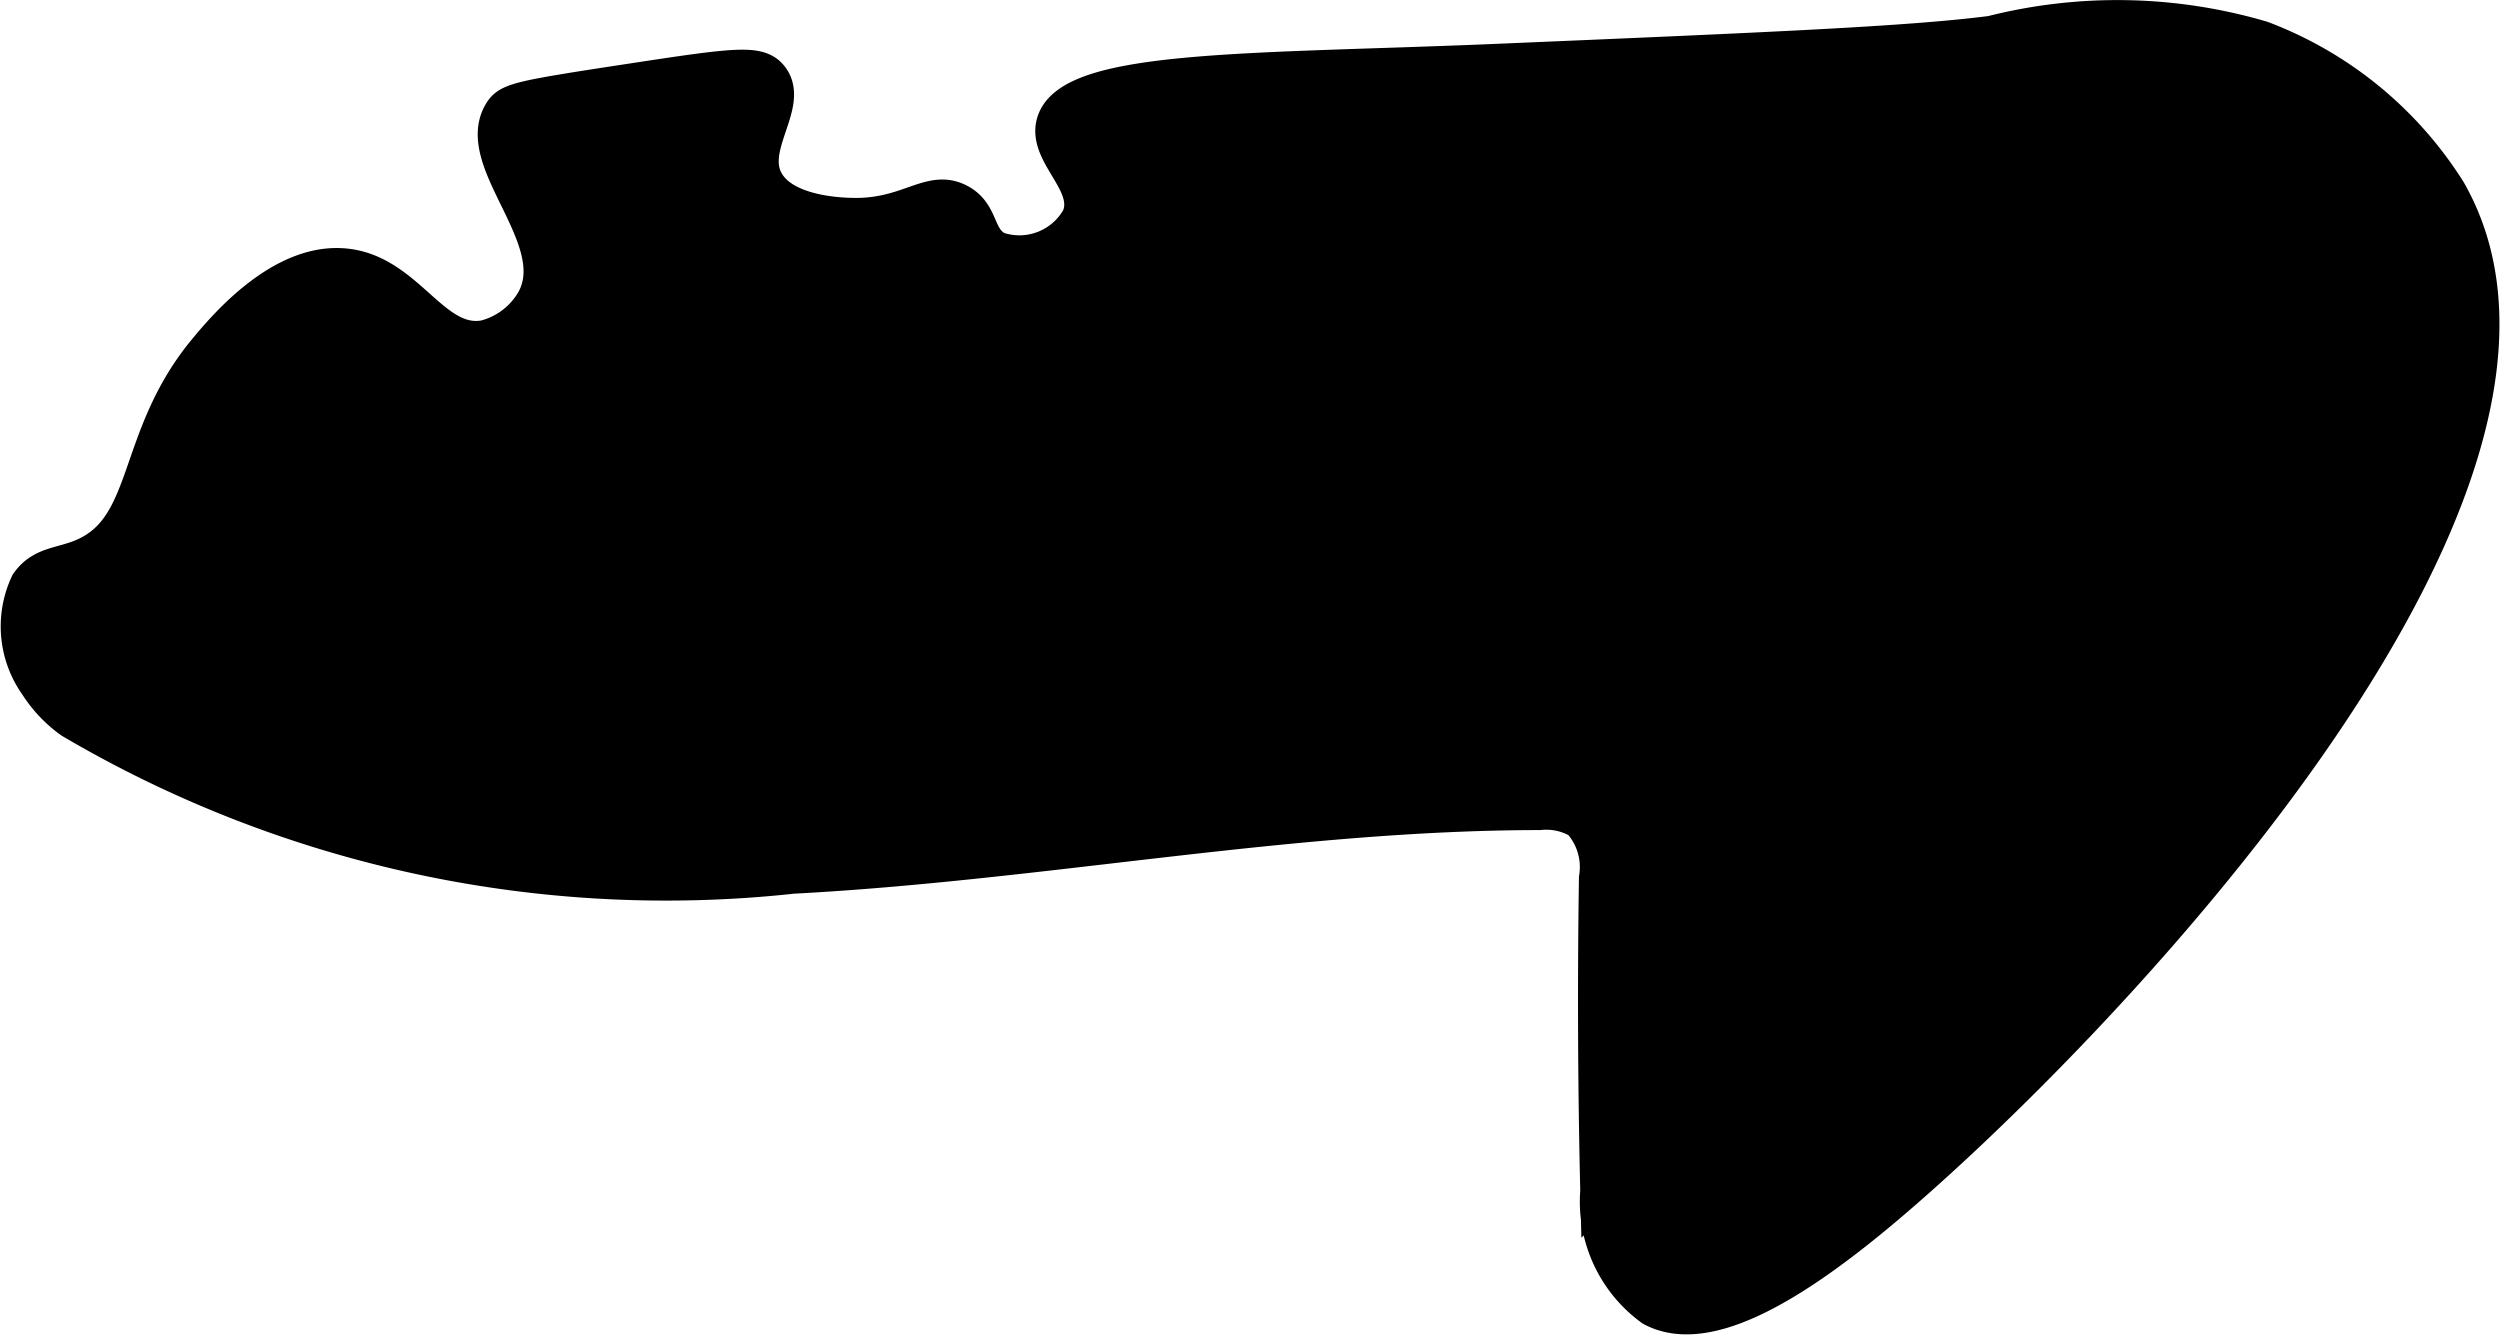 <?xml version="1.0" encoding="UTF-8"?>
<svg xmlns="http://www.w3.org/2000/svg"
     version="1.1"
     width="3.338mm"
     height="1.782mm"
     viewBox="0 0 9.462 5.05">
   <defs>
      <style type="text/css"><![CDATA[
      .a {
        stroke: #000;
        stroke-miterlimit: 10;
        stroke-width: 0.15px;
      }
    ]]></style>
   </defs>
   <path class="a"
         d="M2.911.297c-.041-.053-.124-.043-.511.016C1.966.379,1.93.387,1.904.43c-.11.18.256.475.123.712a.307.307,0,0,1-.191.144c-.202.035-.294-.245-.527-.271-.241-.027-.458.236-.527.319C.511,1.664.582,1.998.318,2.112c-.085.036-.155.029-.205.1a.372.372,0,0,0,.033.373.491.491,0,0,0,.127.135,4.429,4.429,0,0,0,2.726.587c.945-.05,1.881-.24,2.827-.241a.256.256,0,0,1,.158.035.265.265,0,0,1,.067.222q-.009.592.005,1.184a.492.492,0,0,0,.201.438c.206.11.542-.101.881-.388.766-.648,2.763-2.708,2.122-3.83A1.425,1.425,0,0,0,8.558.153,1.929,1.929,0,0,0,7.539.134C7.229.174,6.71.196,5.671.24,4.762.279,4.045.259,3.996.472c-.026.113.152.222.096.355a.267.267,0,0,1-.319.124C3.686.909,3.712.814,3.626.769,3.528.717,3.45.815,3.262.823c-.024.001-.286.009-.367-.128C2.813.558,2.986.393,2.911.297Z"/>
</svg>
